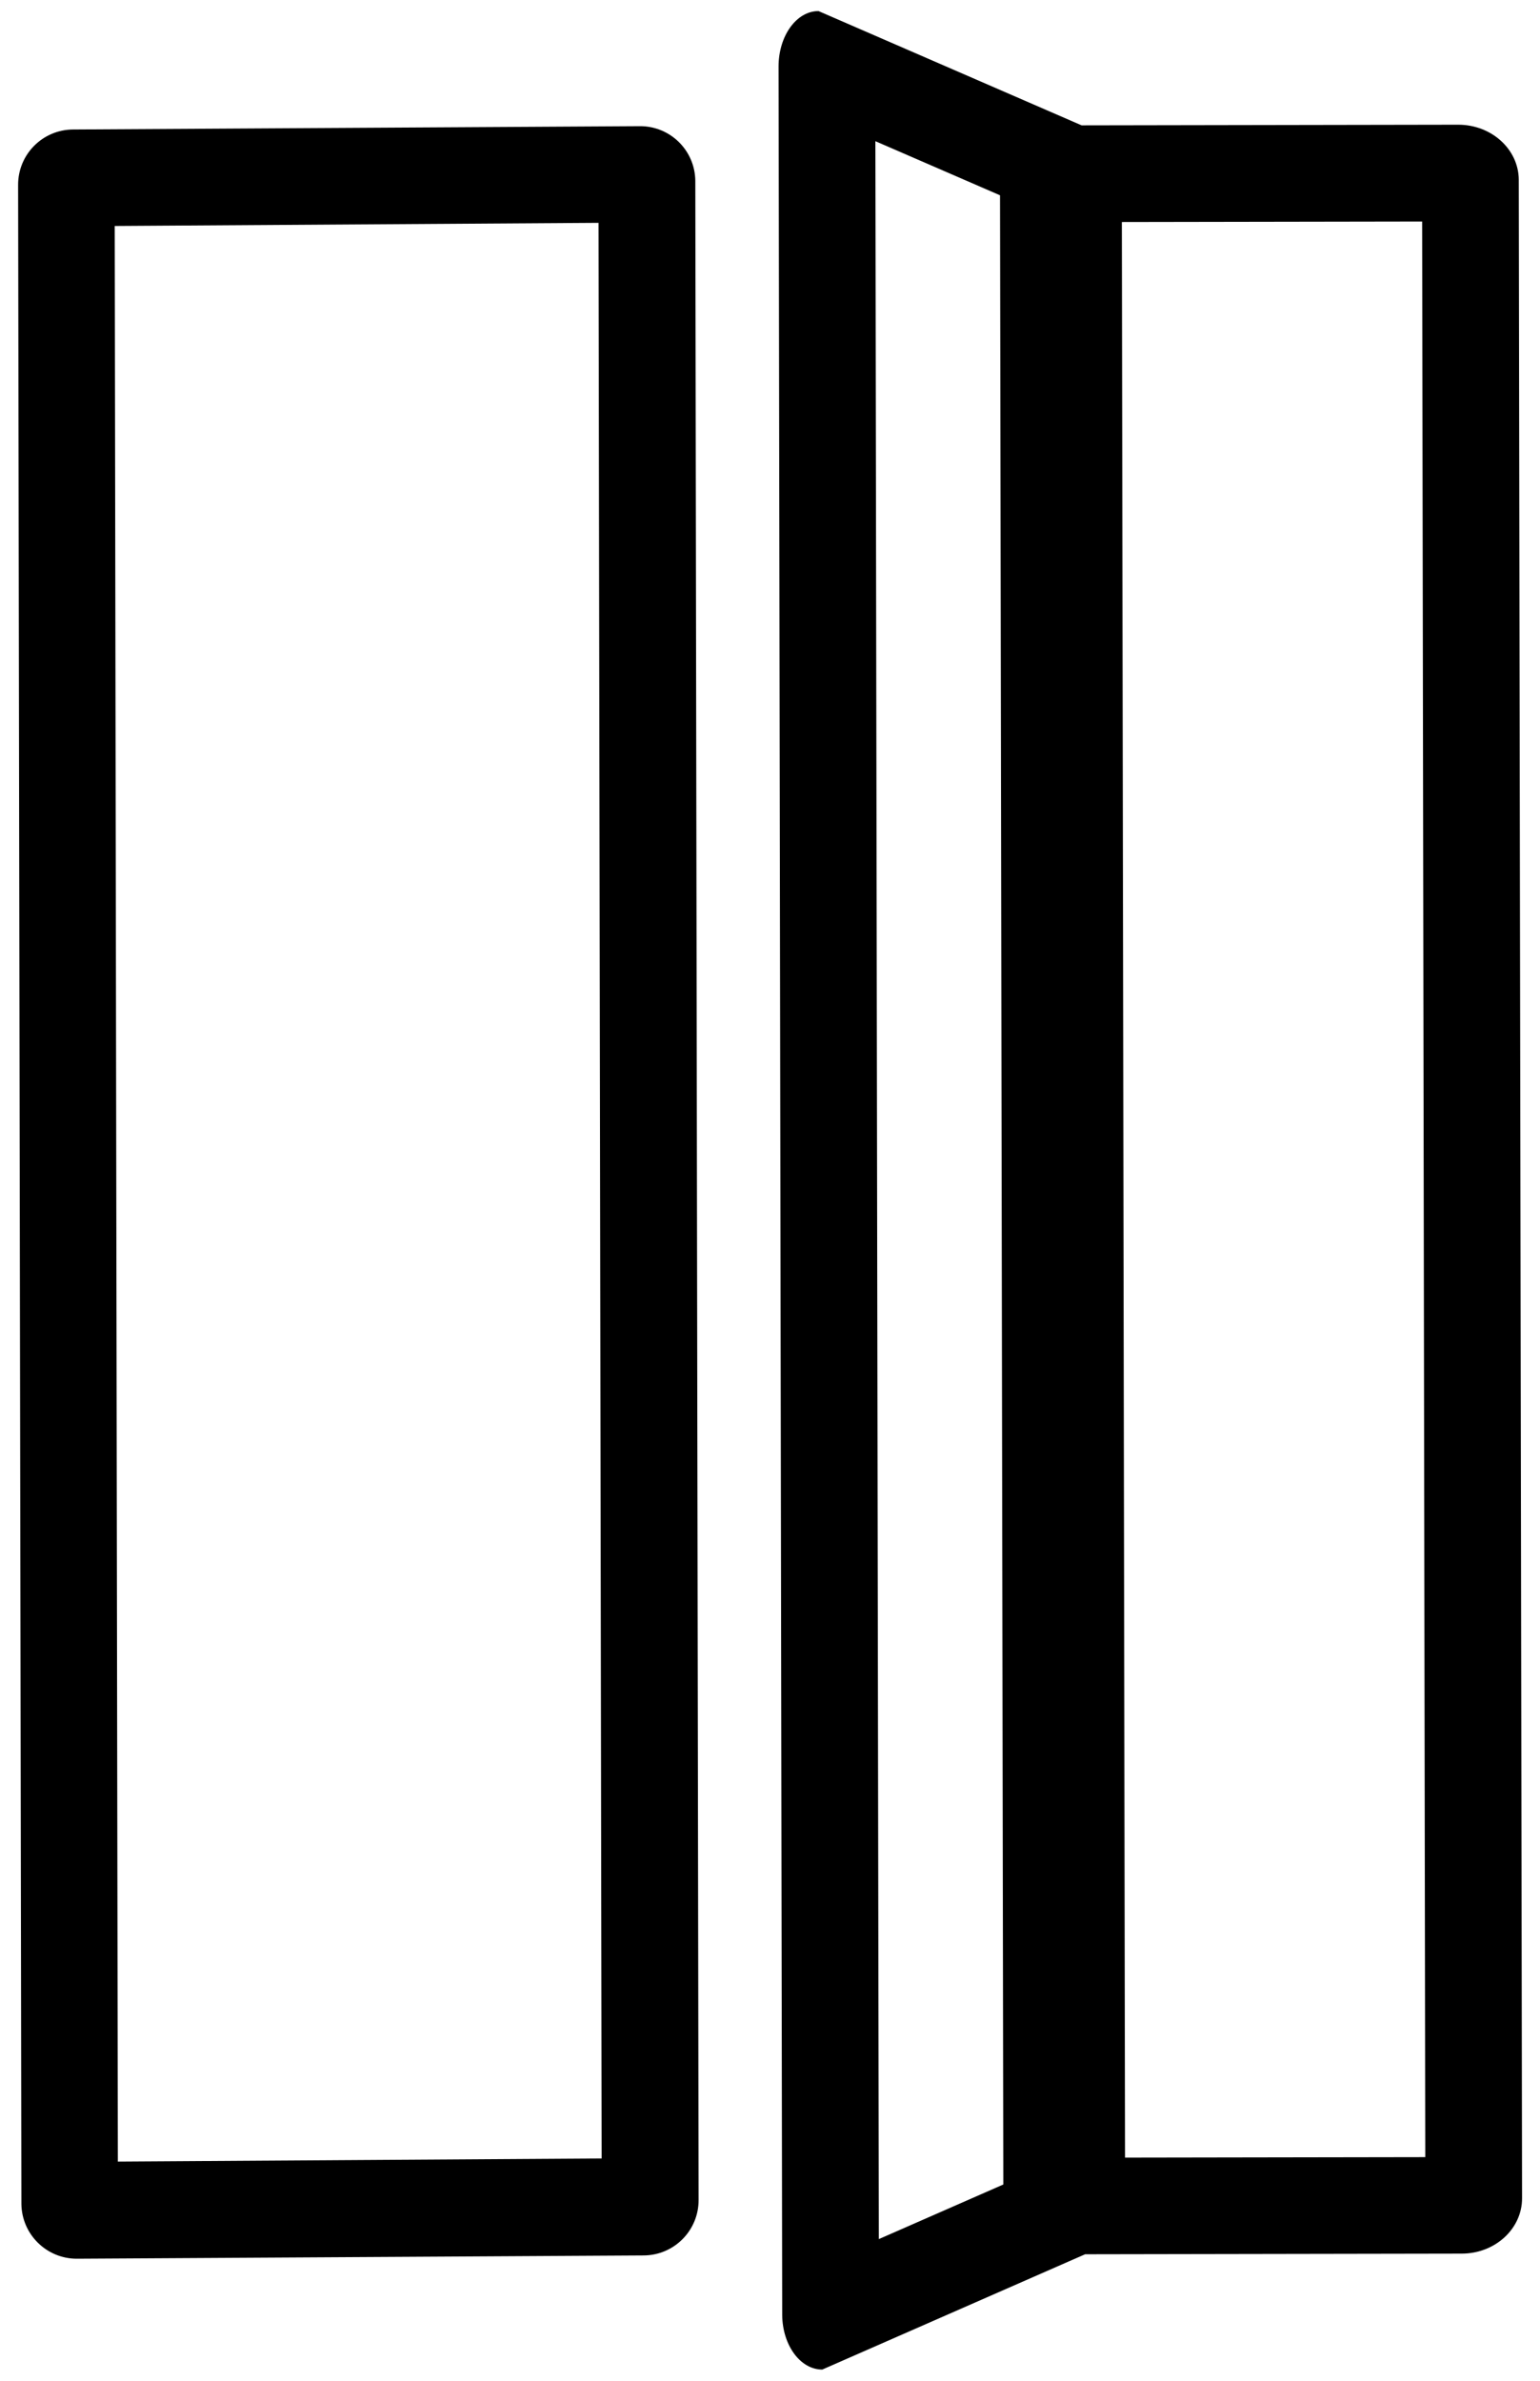 <svg width="66" height="102" viewBox="0 0 66 102" fill="none" xmlns="http://www.w3.org/2000/svg">
<g clip-path="url(#clip0_2011_102)">
<path d="M29.799 7.745C29.785 6.445 28.725 5.399 27.424 5.406L3.143 5.548C1.829 5.548 0.769 6.615 0.776 7.929L0.917 94.397C0.917 94.397 0.917 94.418 0.917 94.425C0.932 95.725 1.992 96.771 3.292 96.771L27.573 96.63C28.887 96.63 29.947 95.563 29.94 94.248L29.799 7.781C29.799 7.781 29.799 7.759 29.799 7.752V7.745ZM5.051 92.609L4.917 9.682L25.651 9.547L25.785 92.475L5.044 92.609H5.051Z" fill="black"/>
<path d="M65.09 7.717V7.689C65.076 6.388 63.917 5.343 62.496 5.343L46.356 5.371L35.078 0.474C34.131 0.474 33.367 1.541 33.367 2.848L33.523 99.153C33.523 99.153 33.523 99.181 33.523 99.188C33.537 100.481 34.3 101.52 35.24 101.52L46.504 96.58L62.645 96.552C64.079 96.552 65.238 95.485 65.231 94.171L65.09 7.703V7.717ZM37.664 95.937L37.516 6.049L42.858 8.367L42.999 93.591L37.664 95.93V95.937ZM48.215 92.439L48.08 9.512L60.949 9.491L61.083 92.418L48.215 92.439Z" fill="black"/>
</g>
<defs>
<clipPath id="clip0_2011_102">
<rect width="66" height="102" fill="white"/>
</clipPath>
</defs>
</svg>
